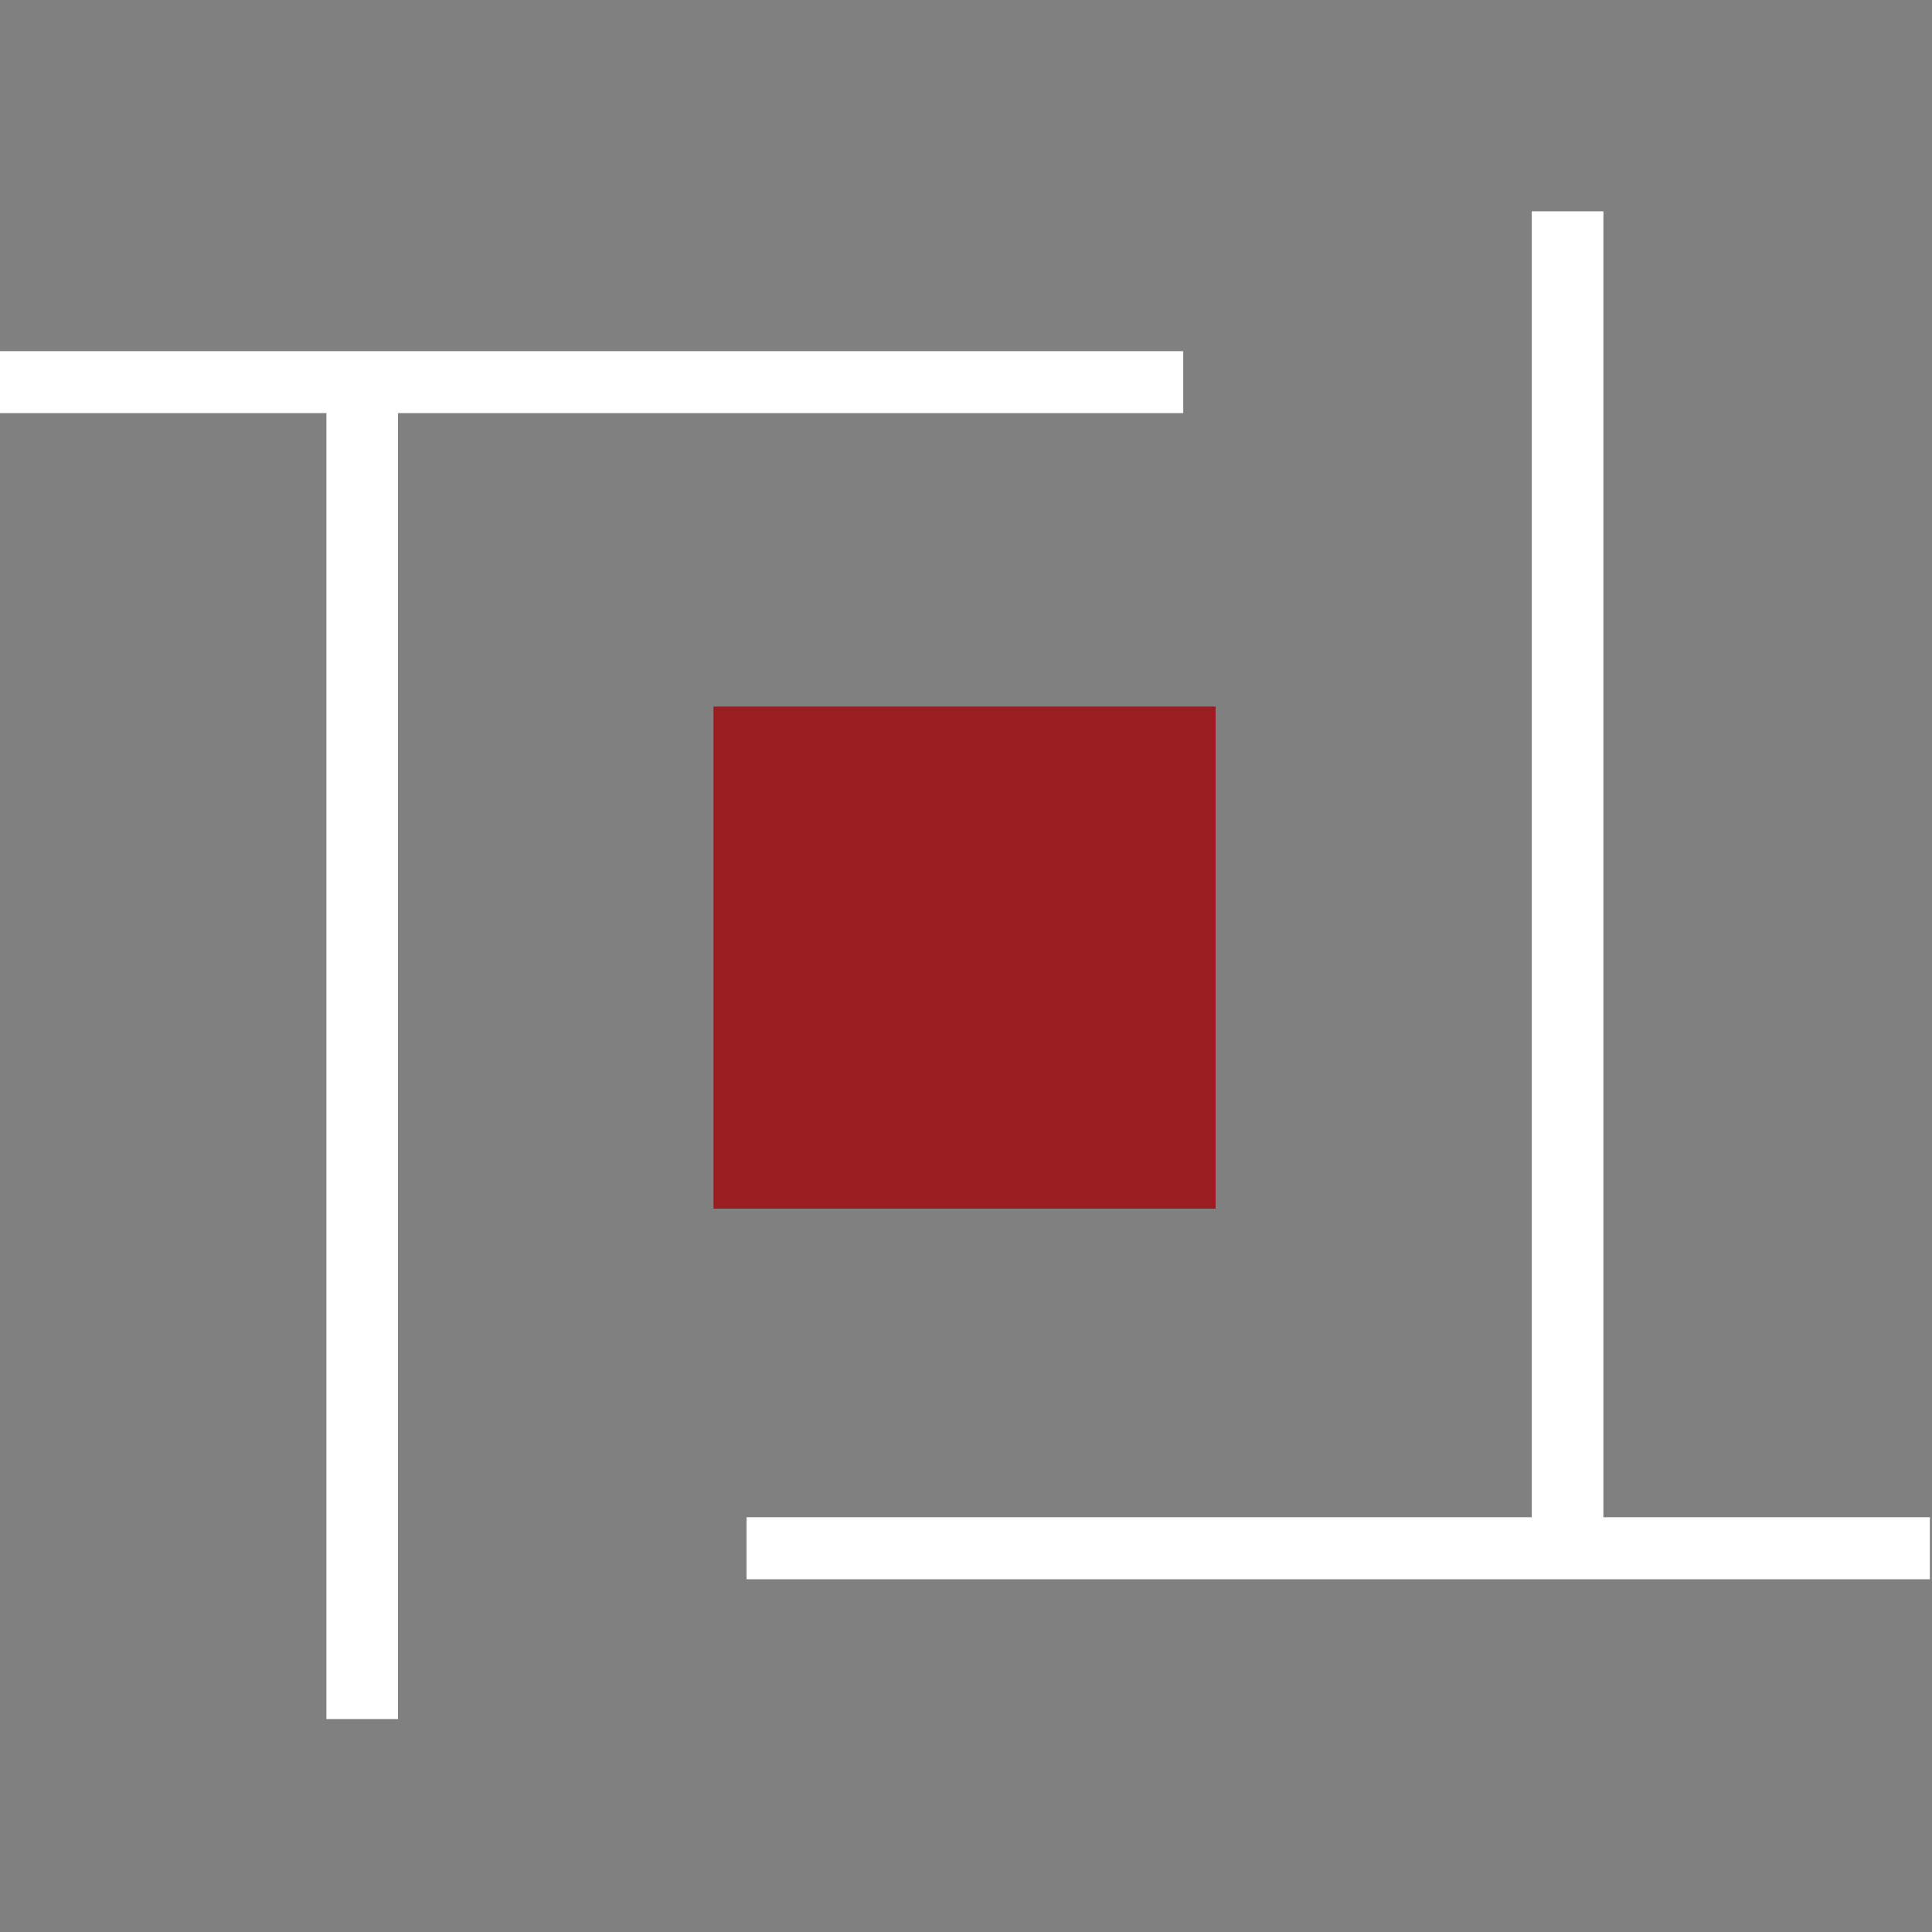 <?xml version="1.0" encoding="UTF-8"?>
<svg xmlns="http://www.w3.org/2000/svg" id="Layer_1" data-name="Layer 1" viewBox="0 0 512 512">
  <rect x="0" y="0" width="512" height="512" fill="#808080" stroke="none"/>
  <defs>
    <style>      .cls-1 {        fill: #9a1e21;      }      .cls-1, .cls-2 {        stroke-width: 0px;      }      .cls-2 {        fill: #fff;      }    </style>
  </defs>
  <rect class="cls-1" x="189.08" y="187.24" width="133.07" height="133.07"></rect>
  <polyline class="cls-2" points="405.94 56 405.94 397.71 405.94 402.09 401.56 402.09 197.84 402.09 197.84 418.52 511.44 418.52 511.44 402.09 429.12 402.09 424.92 402.09 424.92 397.71 424.92 56"></polyline>
  <polyline class="cls-2" points="105.48 455.57 105.48 113.86 105.48 109.48 109.68 109.48 313.57 109.48 313.57 93.06 -.21 93.06 -.21 109.48 82.12 109.48 86.5 109.48 86.5 113.86 86.5 455.57"></polyline>
</svg>
